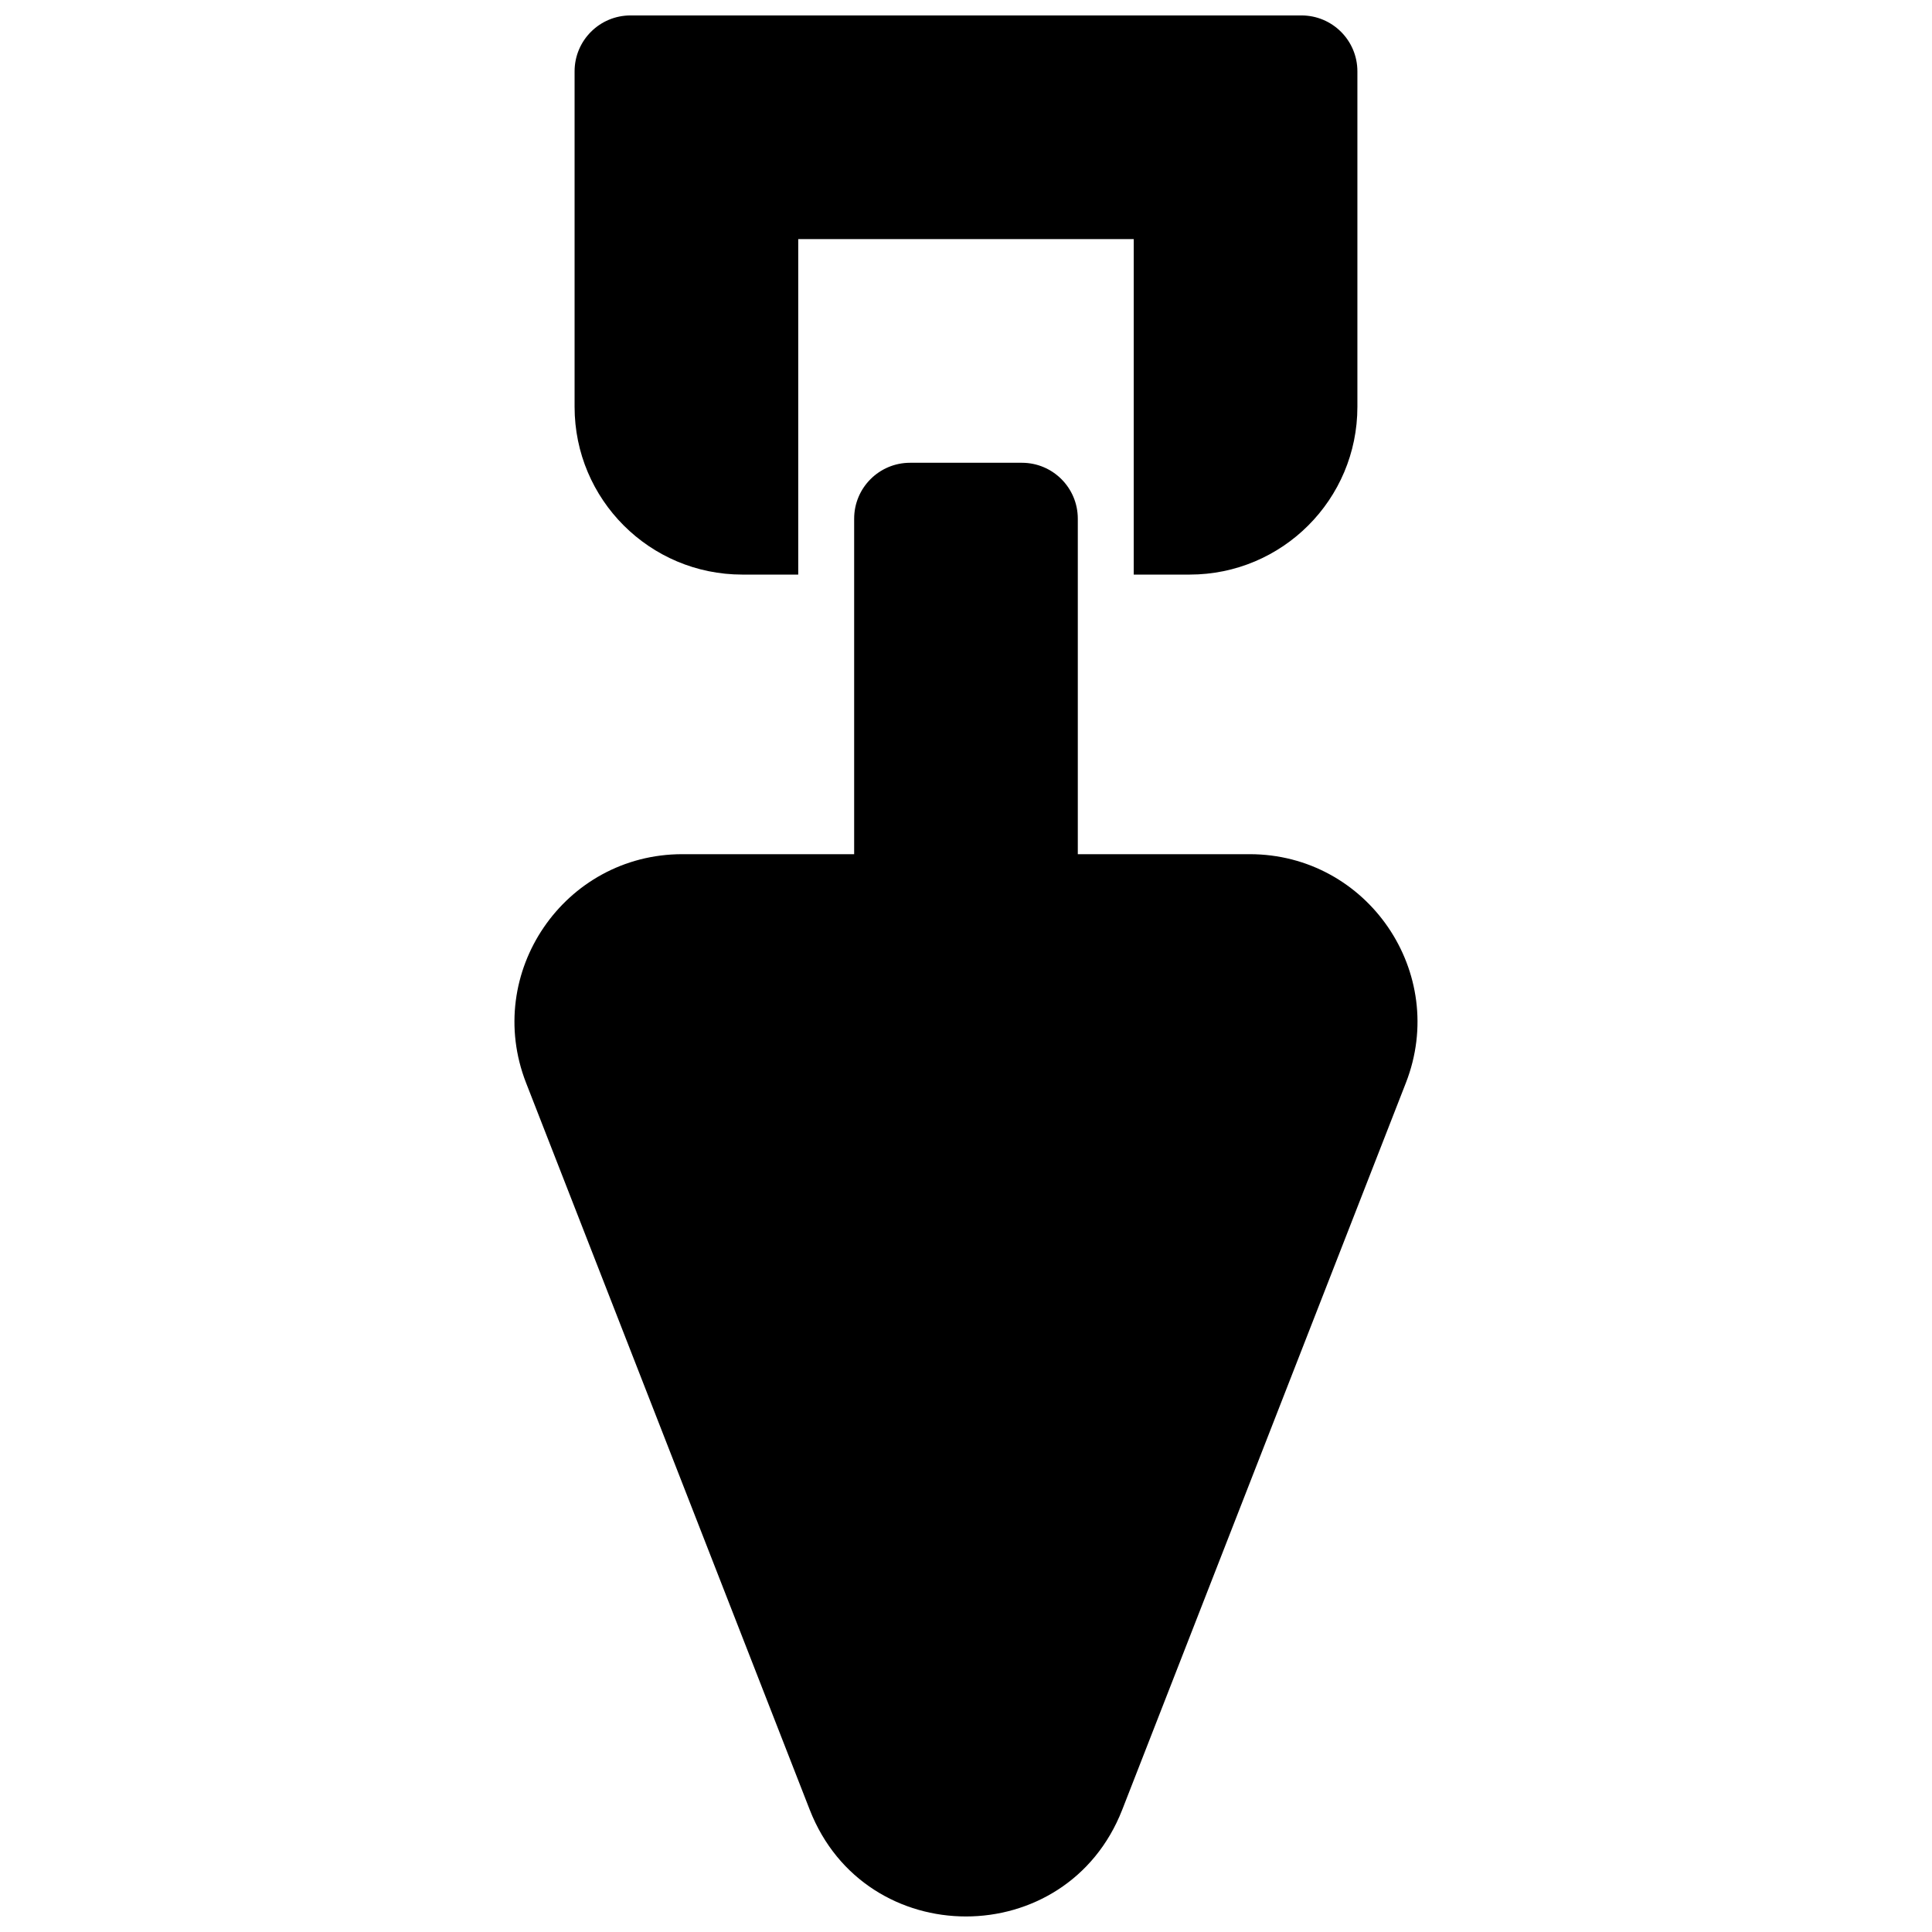 <?xml version="1.0" encoding="UTF-8"?>
<!-- Uploaded to: SVG Repo, www.svgrepo.com, Generator: SVG Repo Mixer Tools -->
<svg width="800px" height="800px" version="1.1" viewBox="144 144 512 512" xmlns="http://www.w3.org/2000/svg">
 <defs>
  <clipPath id="b">
   <path d="m296 148.09h208v148.91h-208z"/>
  </clipPath>
  <clipPath id="a">
   <path d="m280 266h240v385.9h-240z"/>
  </clipPath>
 </defs>
 <g>
  <g clip-path="url(#b)">
   <path d="m459.27 296.27c24.551 0 44.453-19.902 44.453-44.453v-88.91c0-8.184-6.633-14.816-14.816-14.816h-177.82c-8.184 0-14.816 6.633-14.816 14.816v88.91c0 24.551 19.902 44.453 44.453 44.453h14.816v-88.906h88.91v88.906z"/>
  </g>
  <g clip-path="url(#a)">
   <path d="m370.36 281.46c0-8.188 6.633-14.82 14.816-14.82h29.637c8.184 0 14.816 6.633 14.816 14.82v88.906h45.531c31.289 0 52.789 31.465 41.41 60.613l-75.164 192.61c-14.723 37.723-68.102 37.723-82.824 0l-75.164-192.61c-11.375-29.148 10.121-60.613 41.41-60.613h45.531z"/>
  </g>
 </g>
</svg>